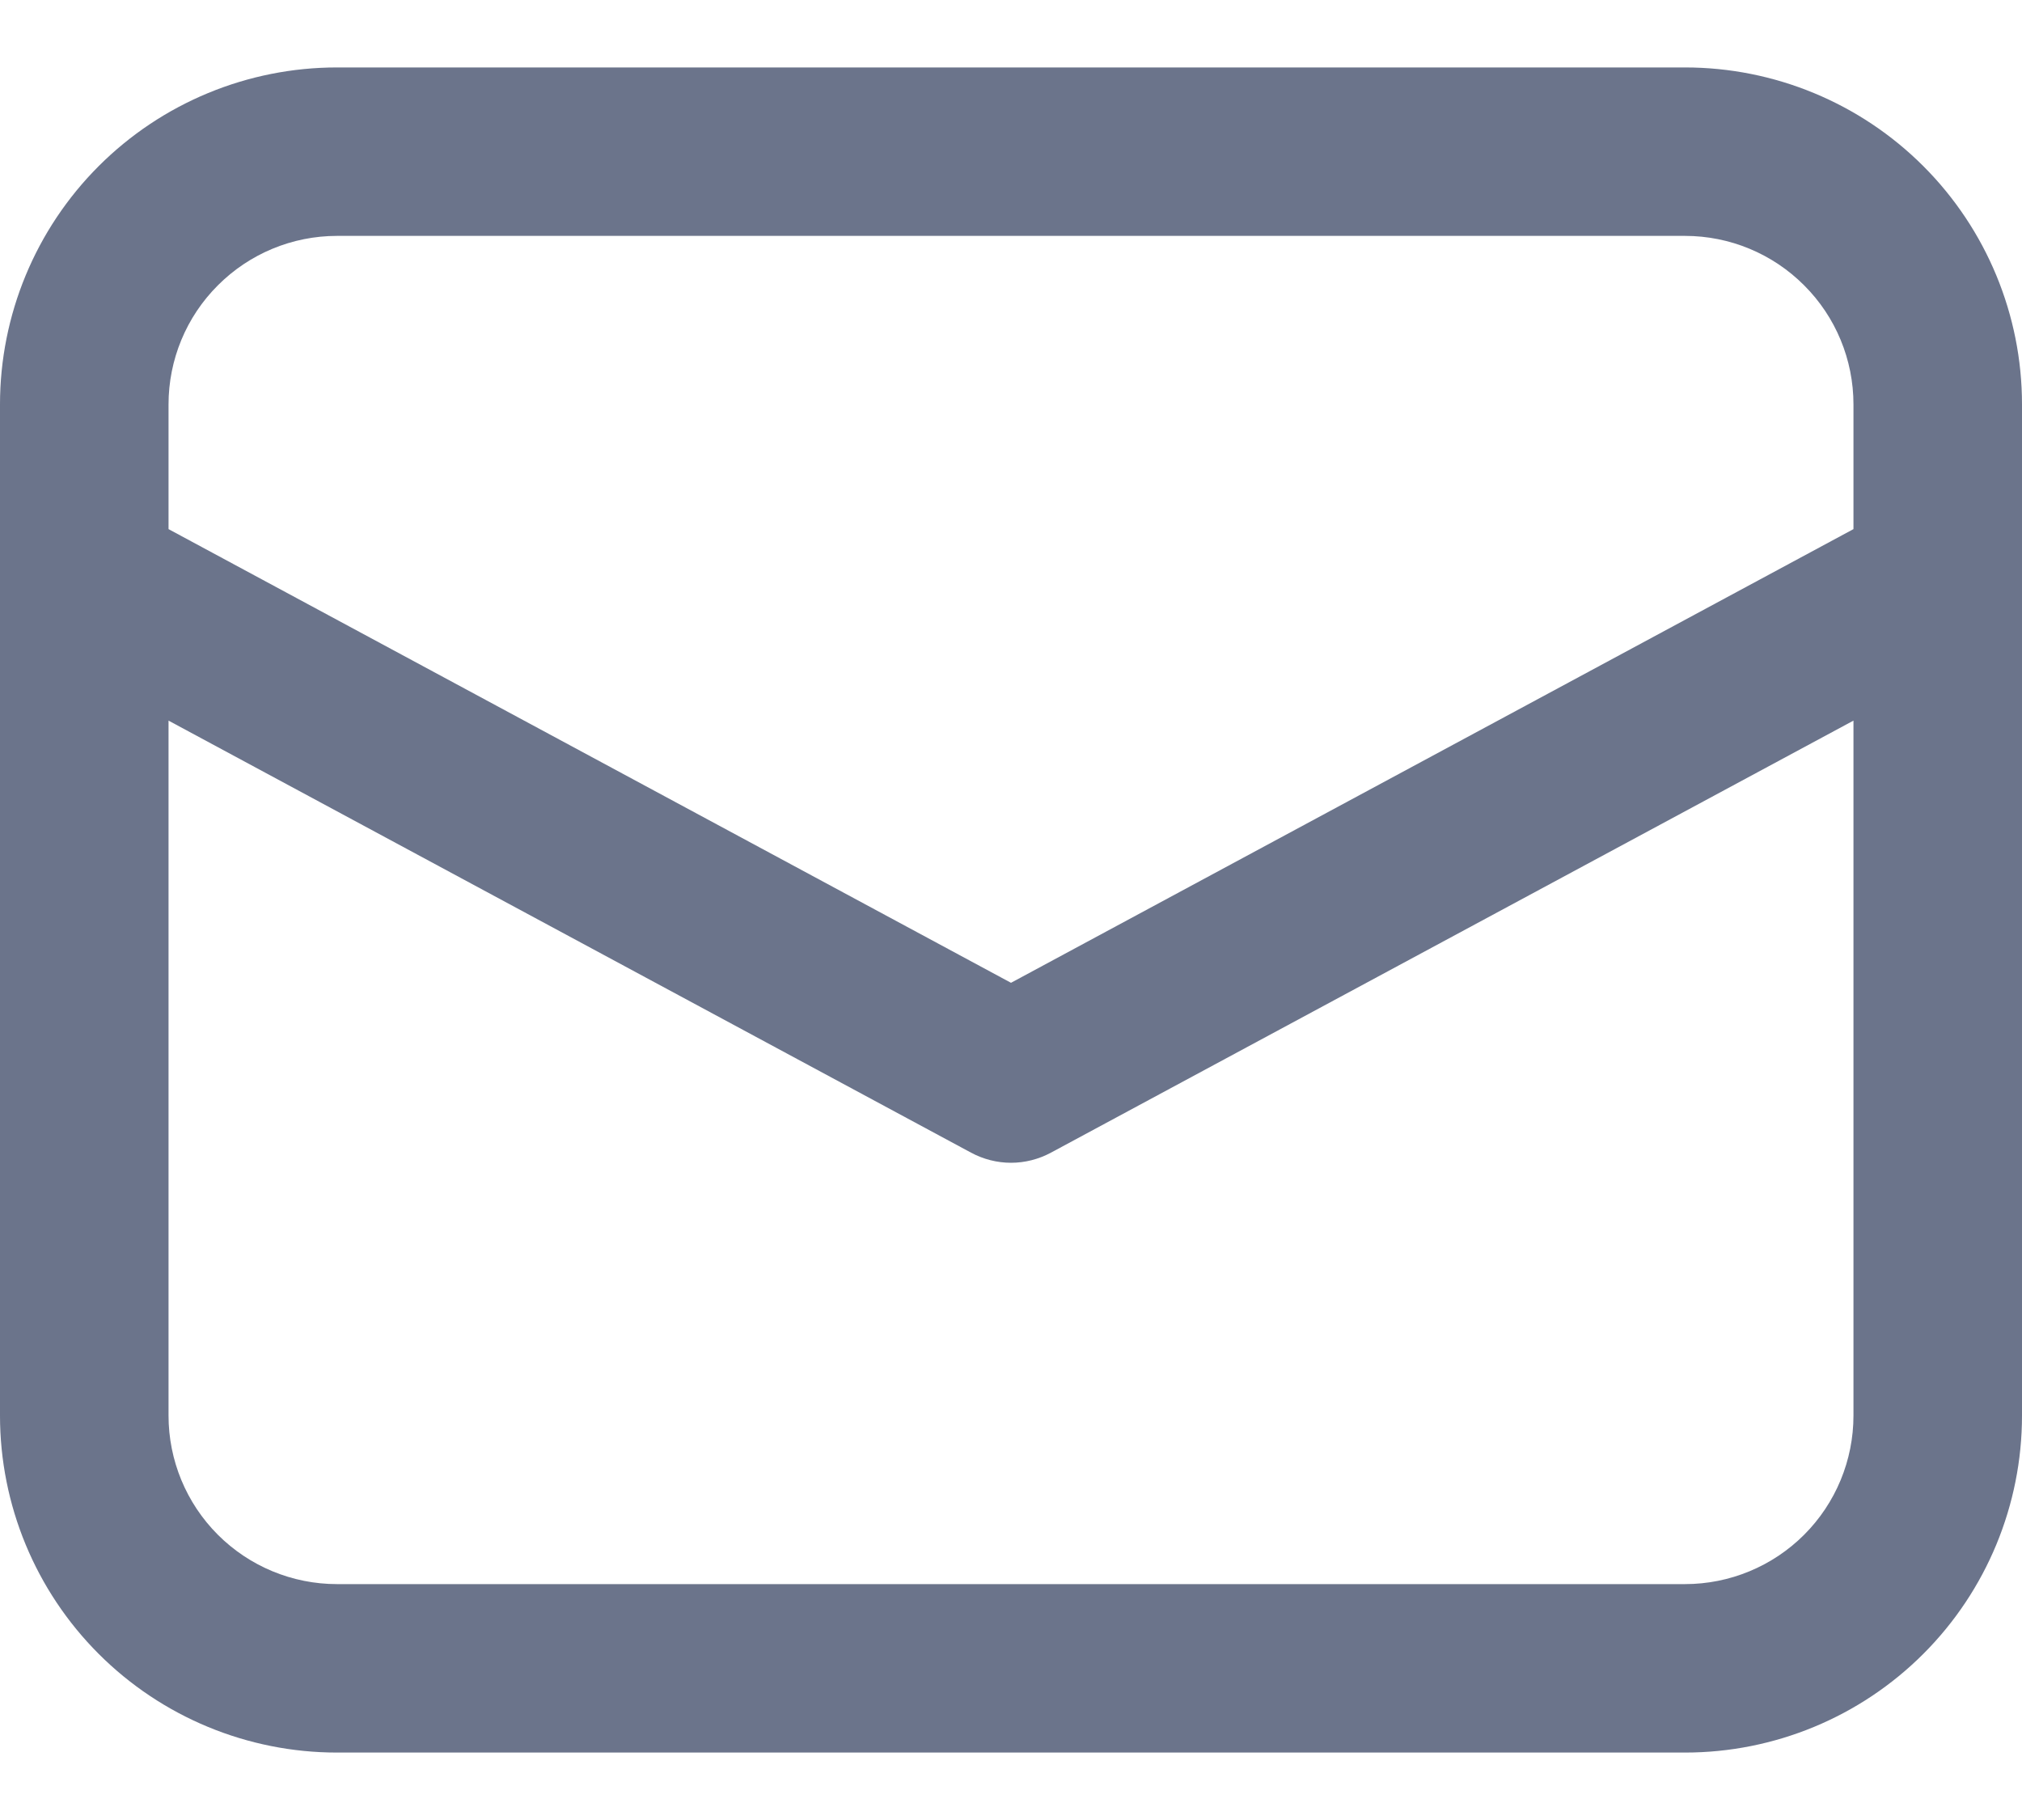 <svg width="20" height="18" viewBox="0 0 20 18" fill="none" xmlns="http://www.w3.org/2000/svg">
<path d="M0 5.73V14C0 14.884 0.351 15.732 0.976 16.357C1.601 16.982 2.449 17.333 3.333 17.333H16.667C17.551 17.333 18.399 16.982 19.024 16.357C19.649 15.732 20 14.884 20 14V4C20 3.116 19.649 2.268 19.024 1.643C18.399 1.018 17.551 0.667 16.667 0.667H3.333C2.449 0.667 1.601 1.018 0.976 1.643C0.351 2.268 0 3.116 0 4V5.73ZM3.333 2.333H16.667C17.109 2.333 17.533 2.509 17.845 2.822C18.158 3.134 18.333 3.558 18.333 4V5.233L10 9.72L1.667 5.233V4C1.667 3.558 1.842 3.134 2.155 2.822C2.467 2.509 2.891 2.333 3.333 2.333ZM1.667 7.127L9.605 11.4C9.726 11.465 9.862 11.5 10 11.5C10.138 11.5 10.274 11.465 10.395 11.4L18.333 7.127V14C18.333 14.442 18.158 14.866 17.845 15.179C17.533 15.491 17.109 15.667 16.667 15.667H3.333C2.891 15.667 2.467 15.491 2.155 15.179C1.842 14.866 1.667 14.442 1.667 14V7.127Z" fill="#6B748B"/>
</svg>
